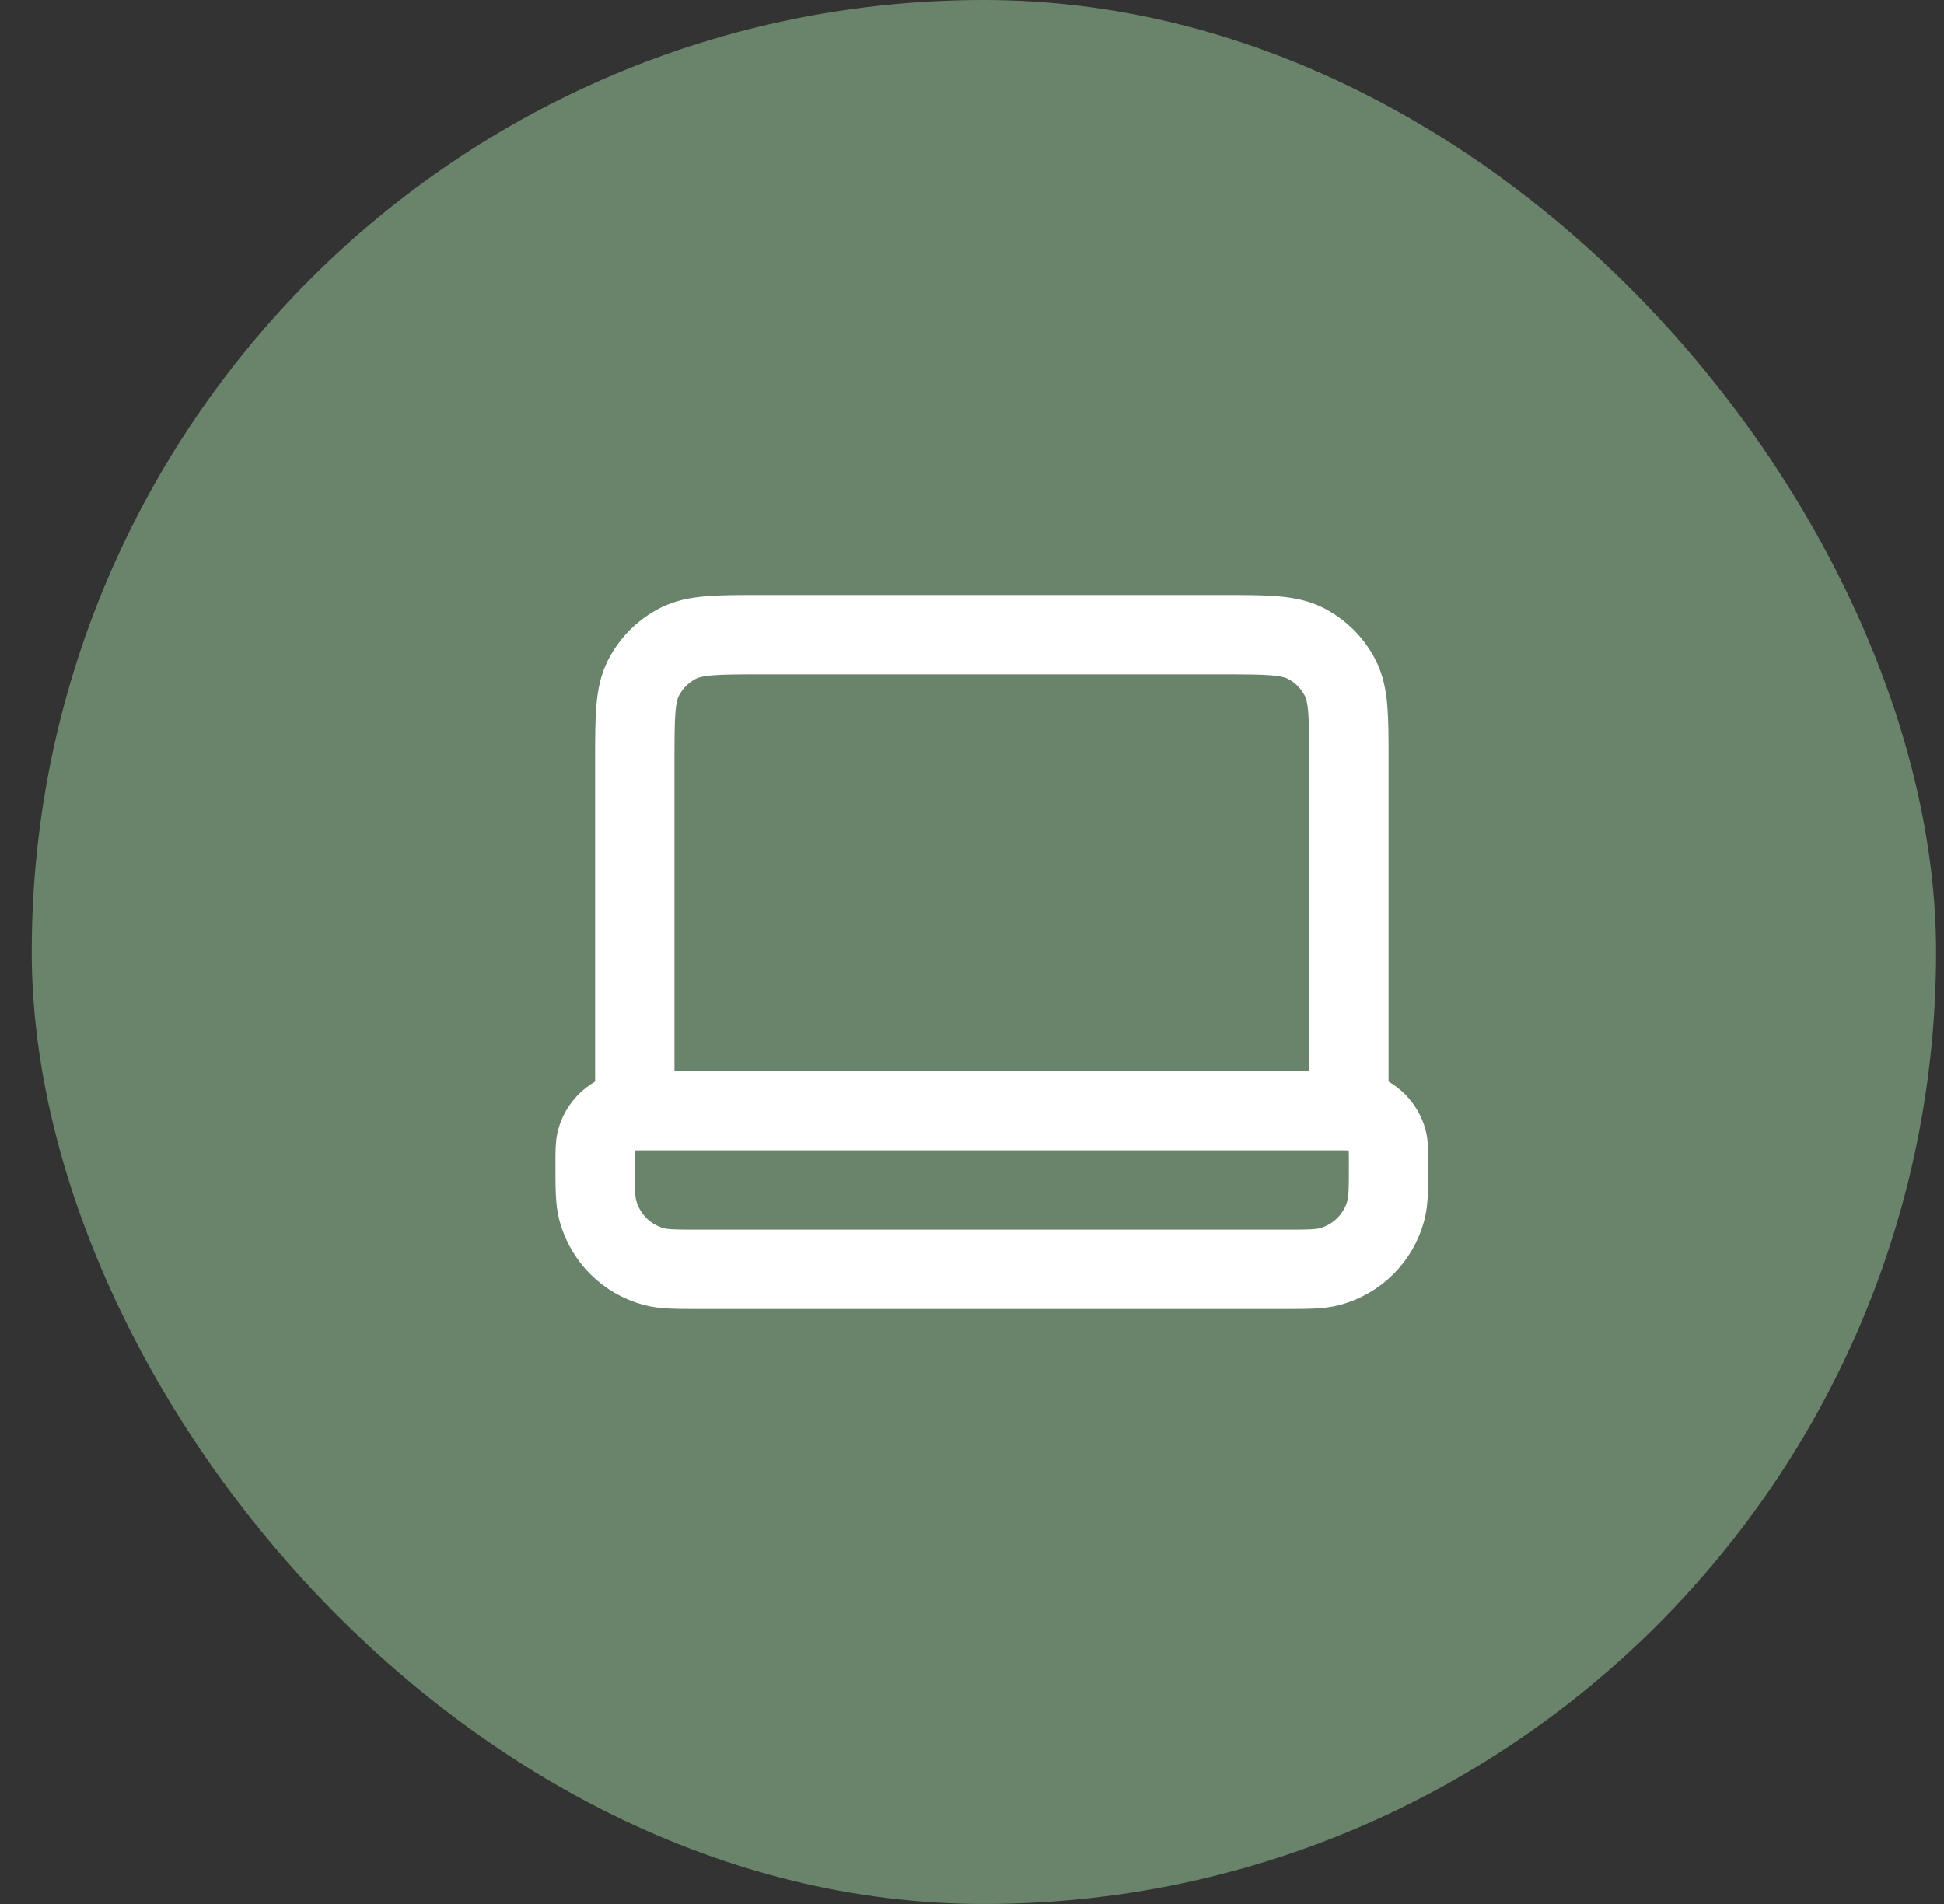 <?xml version="1.0" encoding="UTF-8"?> <svg xmlns="http://www.w3.org/2000/svg" width="49" height="48" viewBox="0 0 49 48" fill="none"><rect x="0" y="0" width="49" height="48" fill="#333333" stroke="none"/><rect x="0.8" width="48" height="48" rx="24" fill="#6A846B"></rect><path d="M34 28V19.2C34 18.08 34 17.52 33.782 17.092C33.59 16.716 33.284 16.41 32.908 16.218C32.48 16 31.92 16 30.8 16H19.2C18.08 16 17.52 16 17.092 16.218C16.716 16.41 16.41 16.716 16.218 17.092C16 17.52 16 18.08 16 19.2V28M17.667 32H32.333C32.953 32 33.263 32 33.518 31.932C34.208 31.747 34.747 31.208 34.932 30.518C35 30.263 35 29.953 35 29.333C35 29.023 35 28.868 34.966 28.741C34.873 28.396 34.604 28.127 34.259 28.034C34.132 28 33.977 28 33.667 28H16.333C16.023 28 15.868 28 15.741 28.034C15.396 28.127 15.127 28.396 15.034 28.741C15 28.868 15 29.023 15 29.333C15 29.953 15 30.263 15.068 30.518C15.253 31.208 15.792 31.747 16.482 31.932C16.737 32 17.047 32 17.667 32Z" stroke="white" stroke-width="2" stroke-linecap="round" stroke-linejoin="round"></path></svg> 